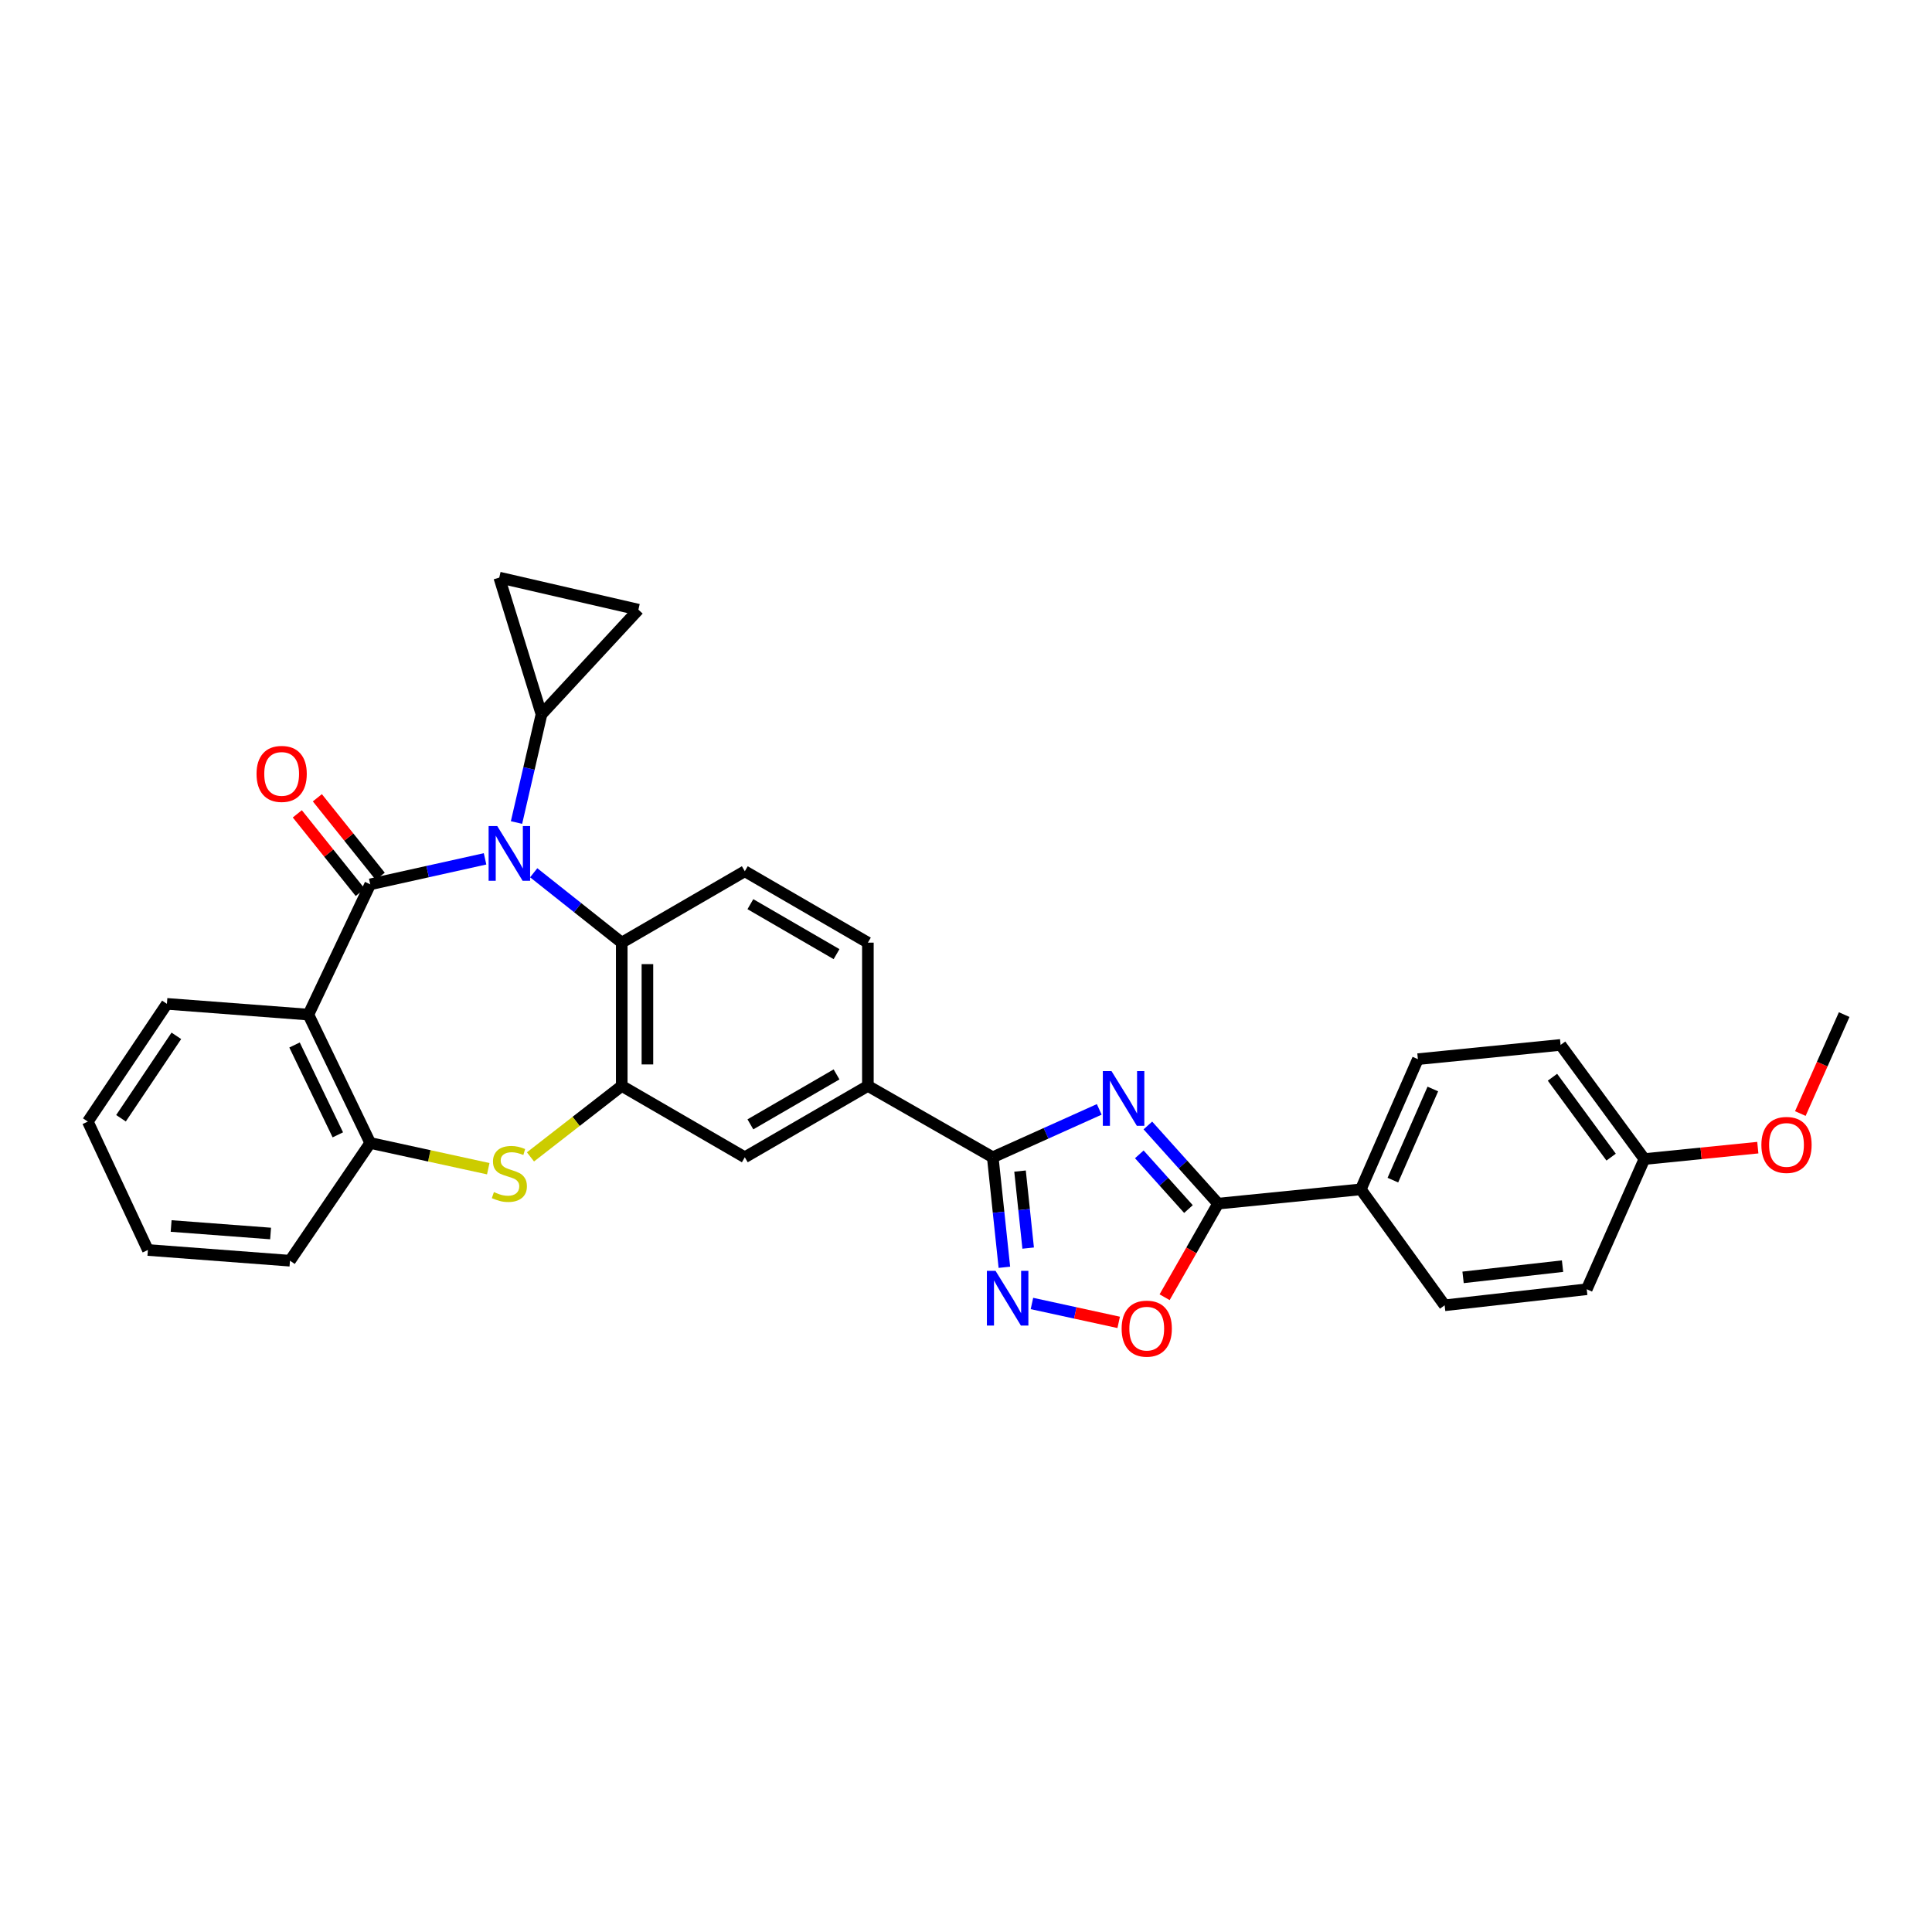 <?xml version='1.0' encoding='iso-8859-1'?>
<svg version='1.1' baseProfile='full'
              xmlns='http://www.w3.org/2000/svg'
                      xmlns:rdkit='http://www.rdkit.org/xml'
                      xmlns:xlink='http://www.w3.org/1999/xlink'
                  xml:space='preserve'
width='1000px' height='1000px' viewBox='0 0 1000 1000'>
<!-- END OF HEADER -->
<rect style='opacity:1.0;fill:#FFFFFF;stroke:none' width='1000' height='1000' x='0' y='0'> </rect>
<path class='bond-0' d='M 191.63,457.736 L 221.346,451.138' style='fill:none;fill-rule:evenodd;stroke:#000000;stroke-width:6px;stroke-linecap:butt;stroke-linejoin:miter;stroke-opacity:1' />
<path class='bond-0' d='M 221.346,451.138 L 251.062,444.54' style='fill:none;fill-rule:evenodd;stroke:#0000FF;stroke-width:6px;stroke-linecap:butt;stroke-linejoin:miter;stroke-opacity:1' />
<path class='bond-2' d='M 191.63,457.736 L 159.626,525.154' style='fill:none;fill-rule:evenodd;stroke:#000000;stroke-width:6px;stroke-linecap:butt;stroke-linejoin:miter;stroke-opacity:1' />
<path class='bond-17' d='M 196.816,453.583 L 180.538,433.257' style='fill:none;fill-rule:evenodd;stroke:#000000;stroke-width:6px;stroke-linecap:butt;stroke-linejoin:miter;stroke-opacity:1' />
<path class='bond-17' d='M 180.538,433.257 L 164.259,412.932' style='fill:none;fill-rule:evenodd;stroke:#FF0000;stroke-width:6px;stroke-linecap:butt;stroke-linejoin:miter;stroke-opacity:1' />
<path class='bond-17' d='M 186.444,461.89 L 170.165,441.564' style='fill:none;fill-rule:evenodd;stroke:#000000;stroke-width:6px;stroke-linecap:butt;stroke-linejoin:miter;stroke-opacity:1' />
<path class='bond-17' d='M 170.165,441.564 L 153.887,421.239' style='fill:none;fill-rule:evenodd;stroke:#FF0000;stroke-width:6px;stroke-linecap:butt;stroke-linejoin:miter;stroke-opacity:1' />
<path class='bond-8' d='M 276.243,451.743 L 299.029,469.826' style='fill:none;fill-rule:evenodd;stroke:#0000FF;stroke-width:6px;stroke-linecap:butt;stroke-linejoin:miter;stroke-opacity:1' />
<path class='bond-8' d='M 299.029,469.826 L 321.814,487.909' style='fill:none;fill-rule:evenodd;stroke:#000000;stroke-width:6px;stroke-linecap:butt;stroke-linejoin:miter;stroke-opacity:1' />
<path class='bond-10' d='M 267.343,425.738 L 273.807,397.737' style='fill:none;fill-rule:evenodd;stroke:#0000FF;stroke-width:6px;stroke-linecap:butt;stroke-linejoin:miter;stroke-opacity:1' />
<path class='bond-10' d='M 273.807,397.737 L 280.272,369.736' style='fill:none;fill-rule:evenodd;stroke:#000000;stroke-width:6px;stroke-linecap:butt;stroke-linejoin:miter;stroke-opacity:1' />
<path class='bond-1' d='M 568.967,574.214 L 541.408,586.608' style='fill:none;fill-rule:evenodd;stroke:#0000FF;stroke-width:6px;stroke-linecap:butt;stroke-linejoin:miter;stroke-opacity:1' />
<path class='bond-1' d='M 541.408,586.608 L 513.85,599.002' style='fill:none;fill-rule:evenodd;stroke:#000000;stroke-width:6px;stroke-linecap:butt;stroke-linejoin:miter;stroke-opacity:1' />
<path class='bond-4' d='M 594.133,582.54 L 612.306,602.768' style='fill:none;fill-rule:evenodd;stroke:#0000FF;stroke-width:6px;stroke-linecap:butt;stroke-linejoin:miter;stroke-opacity:1' />
<path class='bond-4' d='M 612.306,602.768 L 630.48,622.995' style='fill:none;fill-rule:evenodd;stroke:#000000;stroke-width:6px;stroke-linecap:butt;stroke-linejoin:miter;stroke-opacity:1' />
<path class='bond-4' d='M 589.7,597.489 L 602.421,611.649' style='fill:none;fill-rule:evenodd;stroke:#0000FF;stroke-width:6px;stroke-linecap:butt;stroke-linejoin:miter;stroke-opacity:1' />
<path class='bond-4' d='M 602.421,611.649 L 615.143,625.808' style='fill:none;fill-rule:evenodd;stroke:#000000;stroke-width:6px;stroke-linecap:butt;stroke-linejoin:miter;stroke-opacity:1' />
<path class='bond-11' d='M 159.626,525.154 L 191.63,591.597' style='fill:none;fill-rule:evenodd;stroke:#000000;stroke-width:6px;stroke-linecap:butt;stroke-linejoin:miter;stroke-opacity:1' />
<path class='bond-11' d='M 152.454,540.887 L 174.857,587.397' style='fill:none;fill-rule:evenodd;stroke:#000000;stroke-width:6px;stroke-linecap:butt;stroke-linejoin:miter;stroke-opacity:1' />
<path class='bond-22' d='M 159.626,525.154 L 86.391,519.595' style='fill:none;fill-rule:evenodd;stroke:#000000;stroke-width:6px;stroke-linecap:butt;stroke-linejoin:miter;stroke-opacity:1' />
<path class='bond-3' d='M 513.85,599.002 L 449.215,562.067' style='fill:none;fill-rule:evenodd;stroke:#000000;stroke-width:6px;stroke-linecap:butt;stroke-linejoin:miter;stroke-opacity:1' />
<path class='bond-5' d='M 513.85,599.002 L 516.856,627.475' style='fill:none;fill-rule:evenodd;stroke:#000000;stroke-width:6px;stroke-linecap:butt;stroke-linejoin:miter;stroke-opacity:1' />
<path class='bond-5' d='M 516.856,627.475 L 519.861,655.948' style='fill:none;fill-rule:evenodd;stroke:#0000FF;stroke-width:6px;stroke-linecap:butt;stroke-linejoin:miter;stroke-opacity:1' />
<path class='bond-5' d='M 527.967,606.149 L 530.071,626.08' style='fill:none;fill-rule:evenodd;stroke:#000000;stroke-width:6px;stroke-linecap:butt;stroke-linejoin:miter;stroke-opacity:1' />
<path class='bond-5' d='M 530.071,626.08 L 532.175,646.011' style='fill:none;fill-rule:evenodd;stroke:#0000FF;stroke-width:6px;stroke-linecap:butt;stroke-linejoin:miter;stroke-opacity:1' />
<path class='bond-18' d='M 630.48,622.995 L 704.35,615.605' style='fill:none;fill-rule:evenodd;stroke:#000000;stroke-width:6px;stroke-linecap:butt;stroke-linejoin:miter;stroke-opacity:1' />
<path class='bond-35' d='M 630.48,622.995 L 616.639,647.219' style='fill:none;fill-rule:evenodd;stroke:#000000;stroke-width:6px;stroke-linecap:butt;stroke-linejoin:miter;stroke-opacity:1' />
<path class='bond-35' d='M 616.639,647.219 L 602.798,671.442' style='fill:none;fill-rule:evenodd;stroke:#FF0000;stroke-width:6px;stroke-linecap:butt;stroke-linejoin:miter;stroke-opacity:1' />
<path class='bond-9' d='M 534.132,674.682 L 556.582,679.571' style='fill:none;fill-rule:evenodd;stroke:#0000FF;stroke-width:6px;stroke-linecap:butt;stroke-linejoin:miter;stroke-opacity:1' />
<path class='bond-9' d='M 556.582,679.571 L 579.032,684.46' style='fill:none;fill-rule:evenodd;stroke:#FF0000;stroke-width:6px;stroke-linecap:butt;stroke-linejoin:miter;stroke-opacity:1' />
<path class='bond-6' d='M 321.814,562.067 L 321.814,487.909' style='fill:none;fill-rule:evenodd;stroke:#000000;stroke-width:6px;stroke-linecap:butt;stroke-linejoin:miter;stroke-opacity:1' />
<path class='bond-6' d='M 335.103,550.943 L 335.103,499.033' style='fill:none;fill-rule:evenodd;stroke:#000000;stroke-width:6px;stroke-linecap:butt;stroke-linejoin:miter;stroke-opacity:1' />
<path class='bond-15' d='M 321.814,562.067 L 385.511,599.002' style='fill:none;fill-rule:evenodd;stroke:#000000;stroke-width:6px;stroke-linecap:butt;stroke-linejoin:miter;stroke-opacity:1' />
<path class='bond-31' d='M 321.814,562.067 L 298.191,580.437' style='fill:none;fill-rule:evenodd;stroke:#000000;stroke-width:6px;stroke-linecap:butt;stroke-linejoin:miter;stroke-opacity:1' />
<path class='bond-31' d='M 298.191,580.437 L 274.569,598.807' style='fill:none;fill-rule:evenodd;stroke:#CCCC00;stroke-width:6px;stroke-linecap:butt;stroke-linejoin:miter;stroke-opacity:1' />
<path class='bond-7' d='M 252.724,604.918 L 222.177,598.258' style='fill:none;fill-rule:evenodd;stroke:#CCCC00;stroke-width:6px;stroke-linecap:butt;stroke-linejoin:miter;stroke-opacity:1' />
<path class='bond-7' d='M 222.177,598.258 L 191.63,591.597' style='fill:none;fill-rule:evenodd;stroke:#000000;stroke-width:6px;stroke-linecap:butt;stroke-linejoin:miter;stroke-opacity:1' />
<path class='bond-16' d='M 321.814,487.909 L 385.511,450.959' style='fill:none;fill-rule:evenodd;stroke:#000000;stroke-width:6px;stroke-linecap:butt;stroke-linejoin:miter;stroke-opacity:1' />
<path class='bond-13' d='M 280.272,369.736 L 330.437,315.563' style='fill:none;fill-rule:evenodd;stroke:#000000;stroke-width:6px;stroke-linecap:butt;stroke-linejoin:miter;stroke-opacity:1' />
<path class='bond-14' d='M 280.272,369.736 L 258.42,298.959' style='fill:none;fill-rule:evenodd;stroke:#000000;stroke-width:6px;stroke-linecap:butt;stroke-linejoin:miter;stroke-opacity:1' />
<path class='bond-26' d='M 191.63,591.597 L 150.088,652.541' style='fill:none;fill-rule:evenodd;stroke:#000000;stroke-width:6px;stroke-linecap:butt;stroke-linejoin:miter;stroke-opacity:1' />
<path class='bond-12' d='M 449.215,562.067 L 449.215,487.909' style='fill:none;fill-rule:evenodd;stroke:#000000;stroke-width:6px;stroke-linecap:butt;stroke-linejoin:miter;stroke-opacity:1' />
<path class='bond-34' d='M 449.215,562.067 L 385.511,599.002' style='fill:none;fill-rule:evenodd;stroke:#000000;stroke-width:6px;stroke-linecap:butt;stroke-linejoin:miter;stroke-opacity:1' />
<path class='bond-34' d='M 432.994,556.111 L 388.401,581.966' style='fill:none;fill-rule:evenodd;stroke:#000000;stroke-width:6px;stroke-linecap:butt;stroke-linejoin:miter;stroke-opacity:1' />
<path class='bond-32' d='M 330.437,315.563 L 258.42,298.959' style='fill:none;fill-rule:evenodd;stroke:#000000;stroke-width:6px;stroke-linecap:butt;stroke-linejoin:miter;stroke-opacity:1' />
<path class='bond-19' d='M 385.511,450.959 L 449.215,487.909' style='fill:none;fill-rule:evenodd;stroke:#000000;stroke-width:6px;stroke-linecap:butt;stroke-linejoin:miter;stroke-opacity:1' />
<path class='bond-19' d='M 388.399,467.997 L 432.992,493.862' style='fill:none;fill-rule:evenodd;stroke:#000000;stroke-width:6px;stroke-linecap:butt;stroke-linejoin:miter;stroke-opacity:1' />
<path class='bond-20' d='M 704.35,615.605 L 733.895,548.217' style='fill:none;fill-rule:evenodd;stroke:#000000;stroke-width:6px;stroke-linecap:butt;stroke-linejoin:miter;stroke-opacity:1' />
<path class='bond-20' d='M 720.952,610.833 L 741.633,563.661' style='fill:none;fill-rule:evenodd;stroke:#000000;stroke-width:6px;stroke-linecap:butt;stroke-linejoin:miter;stroke-opacity:1' />
<path class='bond-21' d='M 704.35,615.605 L 747.745,675.618' style='fill:none;fill-rule:evenodd;stroke:#000000;stroke-width:6px;stroke-linecap:butt;stroke-linejoin:miter;stroke-opacity:1' />
<path class='bond-24' d='M 733.895,548.217 L 807.758,540.849' style='fill:none;fill-rule:evenodd;stroke:#000000;stroke-width:6px;stroke-linecap:butt;stroke-linejoin:miter;stroke-opacity:1' />
<path class='bond-25' d='M 747.745,675.618 L 821.29,667.313' style='fill:none;fill-rule:evenodd;stroke:#000000;stroke-width:6px;stroke-linecap:butt;stroke-linejoin:miter;stroke-opacity:1' />
<path class='bond-25' d='M 757.285,661.168 L 808.767,655.354' style='fill:none;fill-rule:evenodd;stroke:#000000;stroke-width:6px;stroke-linecap:butt;stroke-linejoin:miter;stroke-opacity:1' />
<path class='bond-29' d='M 86.391,519.595 L 45.455,580.538' style='fill:none;fill-rule:evenodd;stroke:#000000;stroke-width:6px;stroke-linecap:butt;stroke-linejoin:miter;stroke-opacity:1' />
<path class='bond-29' d='M 91.281,536.146 L 62.626,578.806' style='fill:none;fill-rule:evenodd;stroke:#000000;stroke-width:6px;stroke-linecap:butt;stroke-linejoin:miter;stroke-opacity:1' />
<path class='bond-23' d='M 851.138,599.925 L 821.29,667.313' style='fill:none;fill-rule:evenodd;stroke:#000000;stroke-width:6px;stroke-linecap:butt;stroke-linejoin:miter;stroke-opacity:1' />
<path class='bond-27' d='M 851.138,599.925 L 880.49,596.973' style='fill:none;fill-rule:evenodd;stroke:#000000;stroke-width:6px;stroke-linecap:butt;stroke-linejoin:miter;stroke-opacity:1' />
<path class='bond-27' d='M 880.49,596.973 L 909.842,594.021' style='fill:none;fill-rule:evenodd;stroke:#FF0000;stroke-width:6px;stroke-linecap:butt;stroke-linejoin:miter;stroke-opacity:1' />
<path class='bond-36' d='M 851.138,599.925 L 807.758,540.849' style='fill:none;fill-rule:evenodd;stroke:#000000;stroke-width:6px;stroke-linecap:butt;stroke-linejoin:miter;stroke-opacity:1' />
<path class='bond-36' d='M 833.92,598.929 L 803.554,557.576' style='fill:none;fill-rule:evenodd;stroke:#000000;stroke-width:6px;stroke-linecap:butt;stroke-linejoin:miter;stroke-opacity:1' />
<path class='bond-33' d='M 150.088,652.541 L 76.55,646.996' style='fill:none;fill-rule:evenodd;stroke:#000000;stroke-width:6px;stroke-linecap:butt;stroke-linejoin:miter;stroke-opacity:1' />
<path class='bond-33' d='M 140.056,638.458 L 88.58,634.577' style='fill:none;fill-rule:evenodd;stroke:#000000;stroke-width:6px;stroke-linecap:butt;stroke-linejoin:miter;stroke-opacity:1' />
<path class='bond-28' d='M 931.852,576.365 L 943.199,550.76' style='fill:none;fill-rule:evenodd;stroke:#FF0000;stroke-width:6px;stroke-linecap:butt;stroke-linejoin:miter;stroke-opacity:1' />
<path class='bond-28' d='M 943.199,550.76 L 954.545,525.154' style='fill:none;fill-rule:evenodd;stroke:#000000;stroke-width:6px;stroke-linecap:butt;stroke-linejoin:miter;stroke-opacity:1' />
<path class='bond-30' d='M 45.455,580.538 L 76.55,646.996' style='fill:none;fill-rule:evenodd;stroke:#000000;stroke-width:6px;stroke-linecap:butt;stroke-linejoin:miter;stroke-opacity:1' />
<path  class='atom-1' d='M 257.387 427.586
L 266.667 442.586
Q 267.587 444.066, 269.067 446.746
Q 270.547 449.426, 270.627 449.586
L 270.627 427.586
L 274.387 427.586
L 274.387 455.906
L 270.507 455.906
L 260.547 439.506
Q 259.387 437.586, 258.147 435.386
Q 256.947 433.186, 256.587 432.506
L 256.587 455.906
L 252.907 455.906
L 252.907 427.586
L 257.387 427.586
' fill='#0000FF'/>
<path  class='atom-2' d='M 575.303 554.389
L 584.583 569.389
Q 585.503 570.869, 586.983 573.549
Q 588.463 576.229, 588.543 576.389
L 588.543 554.389
L 592.303 554.389
L 592.303 582.709
L 588.423 582.709
L 578.463 566.309
Q 577.303 564.389, 576.063 562.189
Q 574.863 559.989, 574.503 559.309
L 574.503 582.709
L 570.823 582.709
L 570.823 554.389
L 575.303 554.389
' fill='#0000FF'/>
<path  class='atom-6' d='M 515.29 657.782
L 524.57 672.782
Q 525.49 674.262, 526.97 676.942
Q 528.45 679.622, 528.53 679.782
L 528.53 657.782
L 532.29 657.782
L 532.29 686.102
L 528.41 686.102
L 518.45 669.702
Q 517.29 667.782, 516.05 665.582
Q 514.85 663.382, 514.49 662.702
L 514.49 686.102
L 510.81 686.102
L 510.81 657.782
L 515.29 657.782
' fill='#0000FF'/>
<path  class='atom-8' d='M 255.647 617.02
Q 255.967 617.14, 257.287 617.7
Q 258.607 618.26, 260.047 618.62
Q 261.527 618.94, 262.967 618.94
Q 265.647 618.94, 267.207 617.66
Q 268.767 616.34, 268.767 614.06
Q 268.767 612.5, 267.967 611.54
Q 267.207 610.58, 266.007 610.06
Q 264.807 609.54, 262.807 608.94
Q 260.287 608.18, 258.767 607.46
Q 257.287 606.74, 256.207 605.22
Q 255.167 603.7, 255.167 601.14
Q 255.167 597.58, 257.567 595.38
Q 260.007 593.18, 264.807 593.18
Q 268.087 593.18, 271.807 594.74
L 270.887 597.82
Q 267.487 596.42, 264.927 596.42
Q 262.167 596.42, 260.647 597.58
Q 259.127 598.7, 259.167 600.66
Q 259.167 602.18, 259.927 603.1
Q 260.727 604.02, 261.847 604.54
Q 263.007 605.06, 264.927 605.66
Q 267.487 606.46, 269.007 607.26
Q 270.527 608.06, 271.607 609.7
Q 272.727 611.3, 272.727 614.06
Q 272.727 617.98, 270.087 620.1
Q 267.487 622.18, 263.127 622.18
Q 260.607 622.18, 258.687 621.62
Q 256.807 621.1, 254.567 620.18
L 255.647 617.02
' fill='#CCCC00'/>
<path  class='atom-10' d='M 580.552 687.703
Q 580.552 680.903, 583.912 677.103
Q 587.272 673.303, 593.552 673.303
Q 599.832 673.303, 603.192 677.103
Q 606.552 680.903, 606.552 687.703
Q 606.552 694.583, 603.152 698.503
Q 599.752 702.383, 593.552 702.383
Q 587.312 702.383, 583.912 698.503
Q 580.552 694.623, 580.552 687.703
M 593.552 699.183
Q 597.872 699.183, 600.192 696.303
Q 602.552 693.383, 602.552 687.703
Q 602.552 682.143, 600.192 679.343
Q 597.872 676.503, 593.552 676.503
Q 589.232 676.503, 586.872 679.303
Q 584.552 682.103, 584.552 687.703
Q 584.552 693.423, 586.872 696.303
Q 589.232 699.183, 593.552 699.183
' fill='#FF0000'/>
<path  class='atom-18' d='M 132.784 400.572
Q 132.784 393.772, 136.144 389.972
Q 139.504 386.172, 145.784 386.172
Q 152.064 386.172, 155.424 389.972
Q 158.784 393.772, 158.784 400.572
Q 158.784 407.452, 155.384 411.372
Q 151.984 415.252, 145.784 415.252
Q 139.544 415.252, 136.144 411.372
Q 132.784 407.492, 132.784 400.572
M 145.784 412.052
Q 150.104 412.052, 152.424 409.172
Q 154.784 406.252, 154.784 400.572
Q 154.784 395.012, 152.424 392.212
Q 150.104 389.372, 145.784 389.372
Q 141.464 389.372, 139.104 392.172
Q 136.784 394.972, 136.784 400.572
Q 136.784 406.292, 139.104 409.172
Q 141.464 412.052, 145.784 412.052
' fill='#FF0000'/>
<path  class='atom-28' d='M 911.69 592.608
Q 911.69 585.808, 915.05 582.008
Q 918.41 578.208, 924.69 578.208
Q 930.97 578.208, 934.33 582.008
Q 937.69 585.808, 937.69 592.608
Q 937.69 599.488, 934.29 603.408
Q 930.89 607.288, 924.69 607.288
Q 918.45 607.288, 915.05 603.408
Q 911.69 599.528, 911.69 592.608
M 924.69 604.088
Q 929.01 604.088, 931.33 601.208
Q 933.69 598.288, 933.69 592.608
Q 933.69 587.048, 931.33 584.248
Q 929.01 581.408, 924.69 581.408
Q 920.37 581.408, 918.01 584.208
Q 915.69 587.008, 915.69 592.608
Q 915.69 598.328, 918.01 601.208
Q 920.37 604.088, 924.69 604.088
' fill='#FF0000'/>
</svg>
